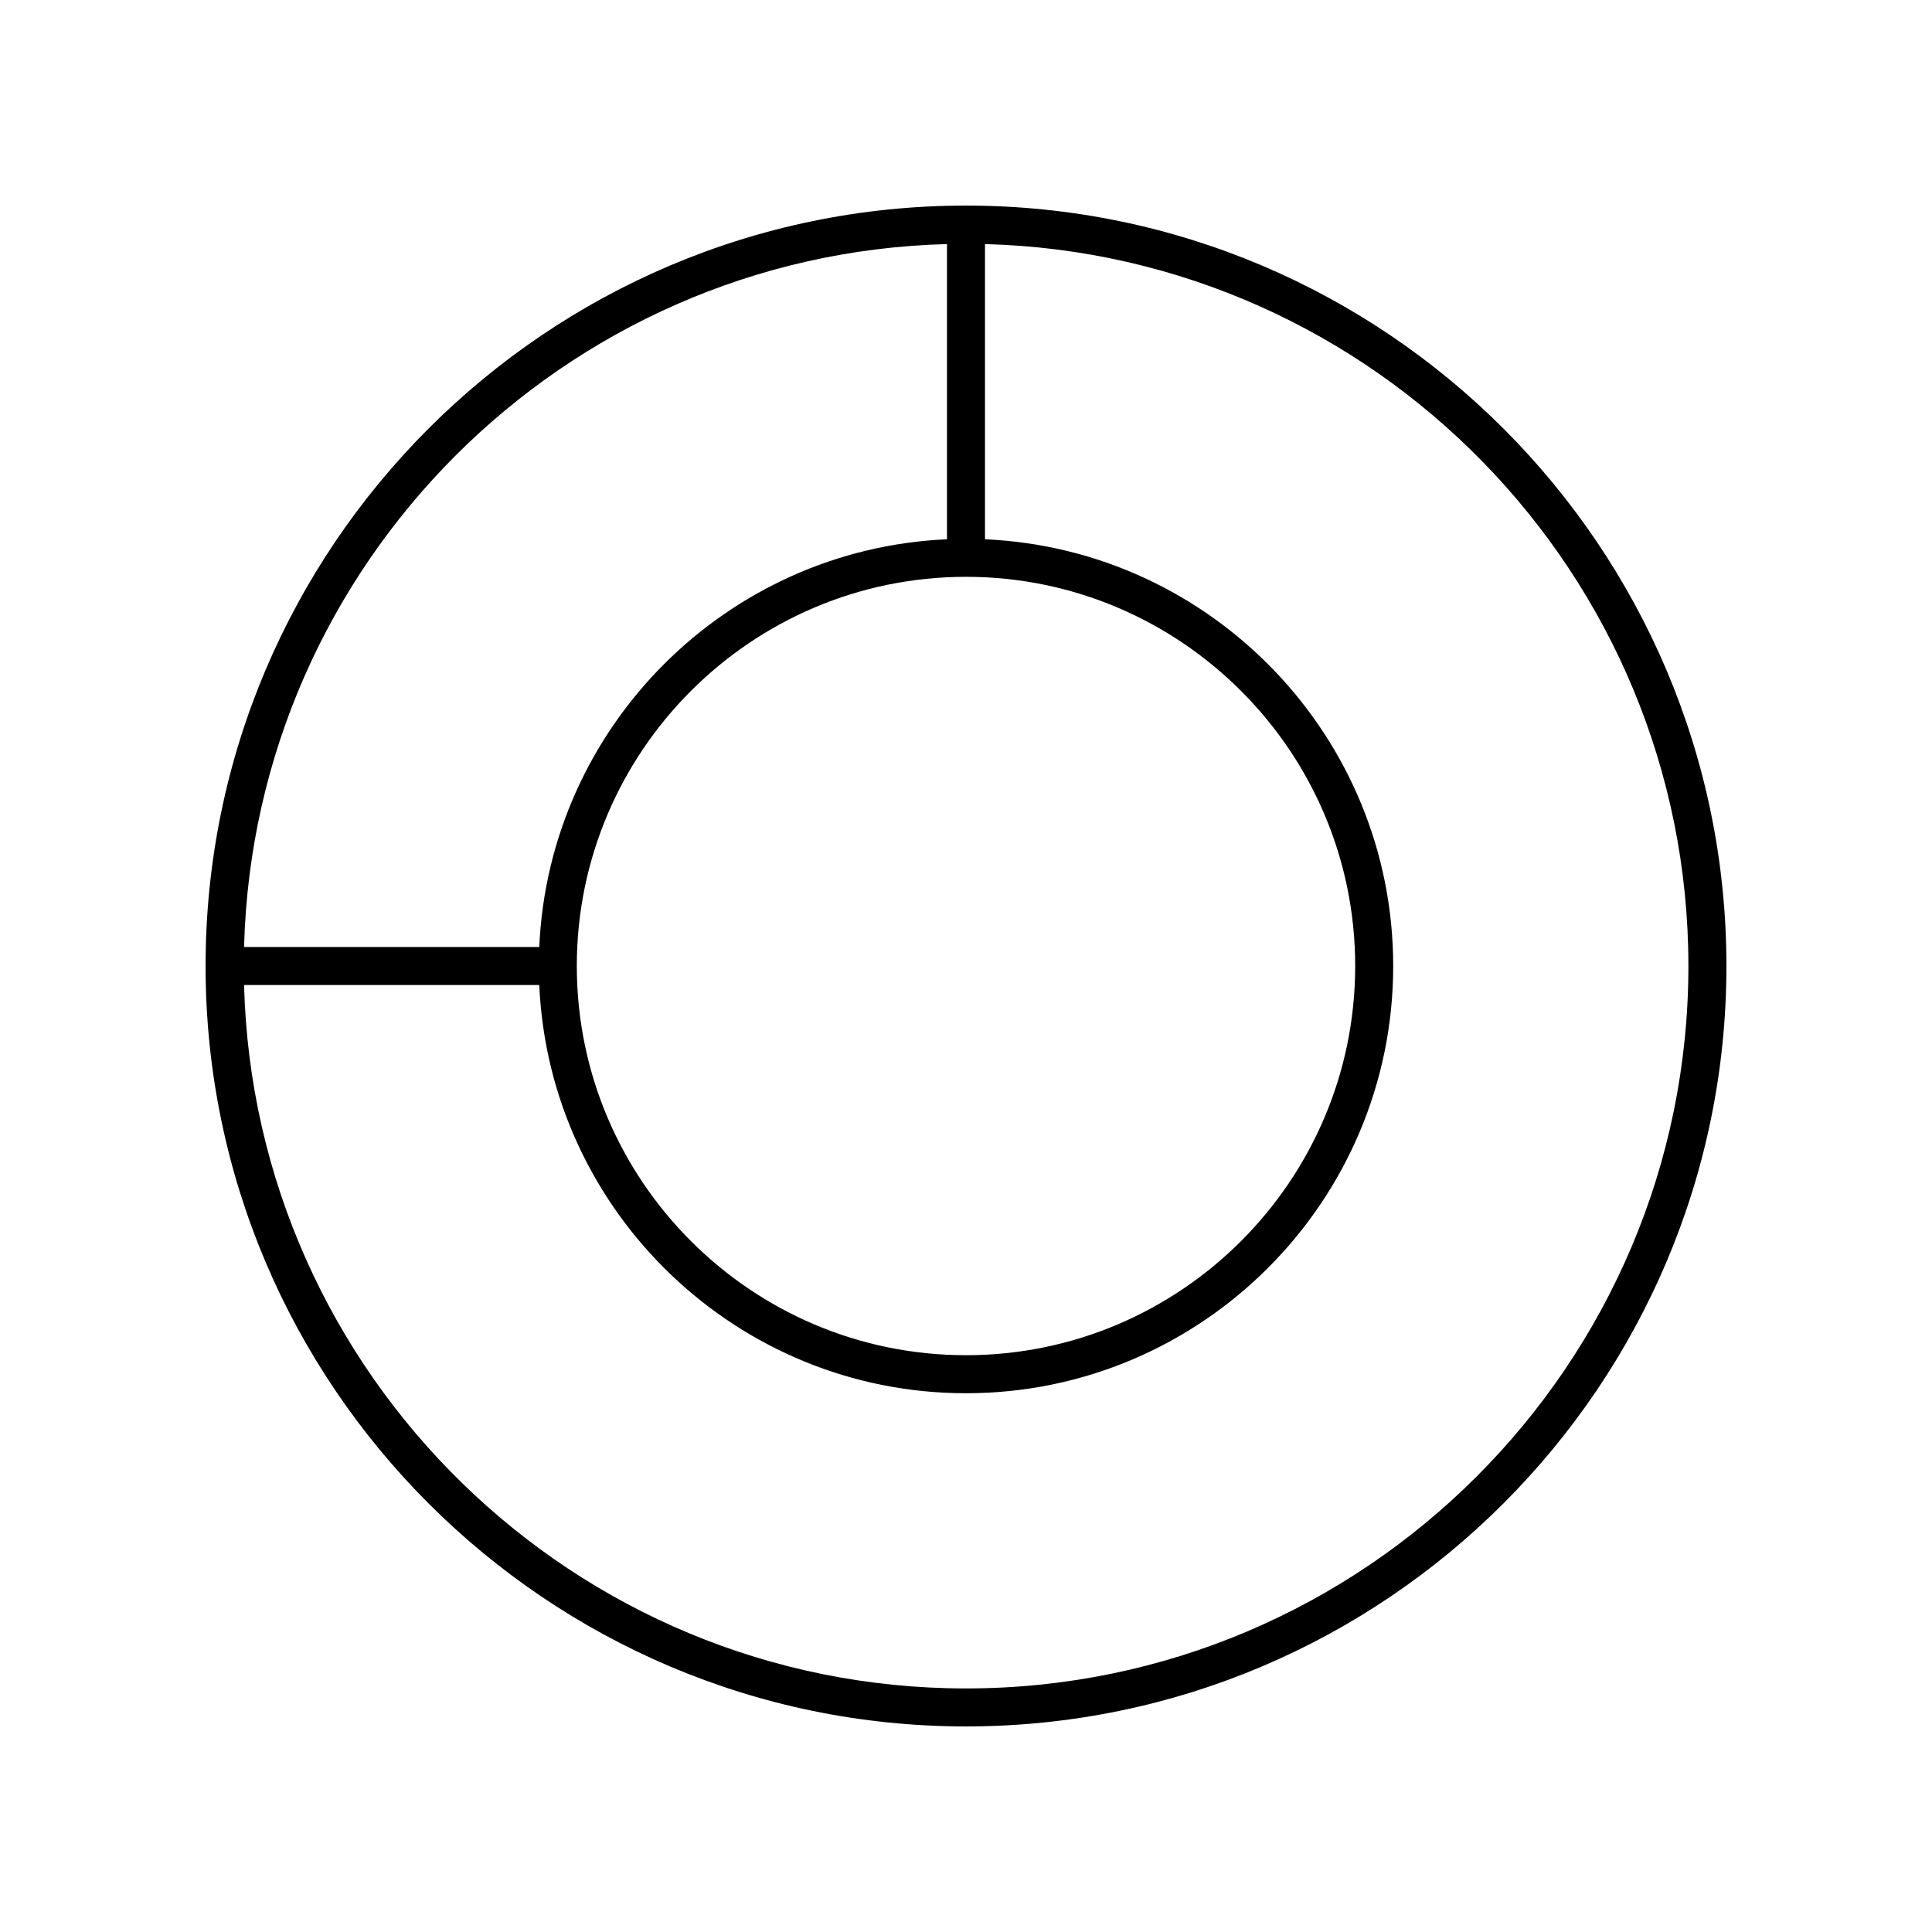 <?xml version="1.0" encoding="UTF-8"?>
<!-- Uploaded to: ICON Repo, www.svgrepo.com, Generator: ICON Repo Mixer Tools -->
<svg fill="#000000" width="800px" height="800px" version="1.1" viewBox="144 144 512 512" xmlns="http://www.w3.org/2000/svg">
 <path d="m400 198.48c-111.12 0-201.52 90.402-201.52 201.52s90.406 201.52 201.52 201.52 201.52-90.402 201.52-201.52-90.406-201.52-201.52-201.52zm0 98.383c56.871 0 103.14 46.27 103.14 103.14s-46.27 103.14-103.14 103.14c-56.871 0-103.14-46.27-103.14-103.14 0-56.875 46.27-103.14 103.14-103.14zm-5.039-88.18v78.23c-58.422 2.574-105.48 49.625-108.05 108.05h-78.23c2.644-101.56 84.723-183.64 186.28-186.28zm5.039 382.77c-103.88 0-188.63-83.172-191.32-186.41h78.234c2.644 60.098 52.348 108.18 113.09 108.18 62.426 0 113.21-50.789 113.21-113.22 0-60.738-48.082-110.44-108.18-113.09v-78.23c103.23 2.691 186.41 87.449 186.41 191.32 0 105.56-85.883 191.45-191.45 191.45z"/>
</svg>
